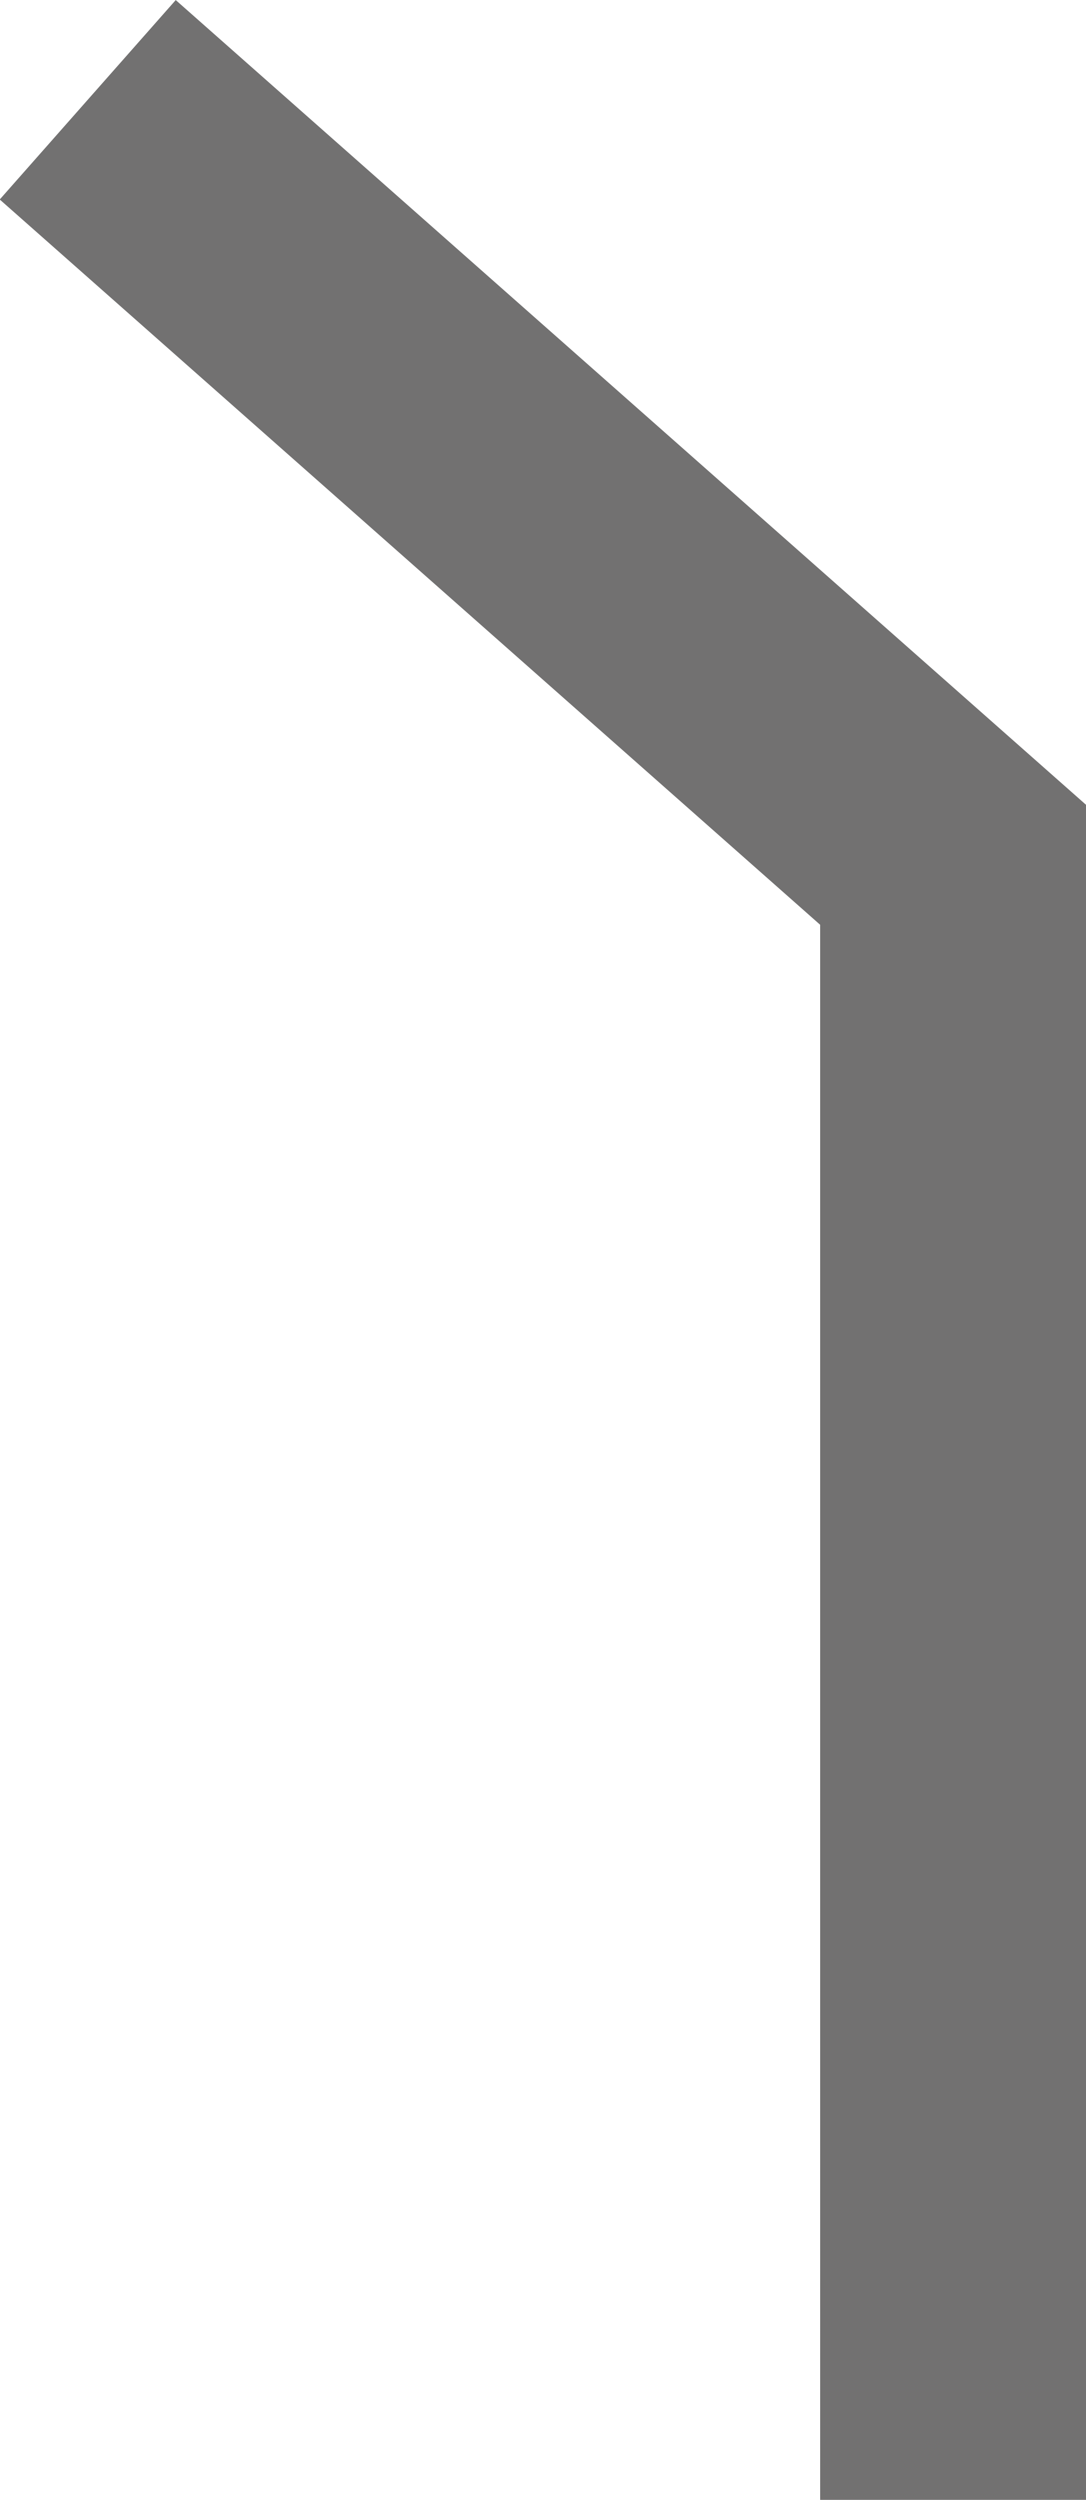<?xml version="1.0" encoding="UTF-8"?>
<svg id="b" data-name="圖層 2" xmlns="http://www.w3.org/2000/svg" width="8.17" height="18.79" viewBox="0 0 8.17 18.79">
  <defs>
    <style>
      .d {
        fill: none;
        stroke: #727171;
        stroke-miterlimit: 10;
        stroke-width: 2px;
      }
    </style>
  </defs>
  <g id="c" data-name="圖層">
    <polyline class="d" points=".66 .75 7.17 6.5 7.17 18.79"/>
  </g>
</svg>